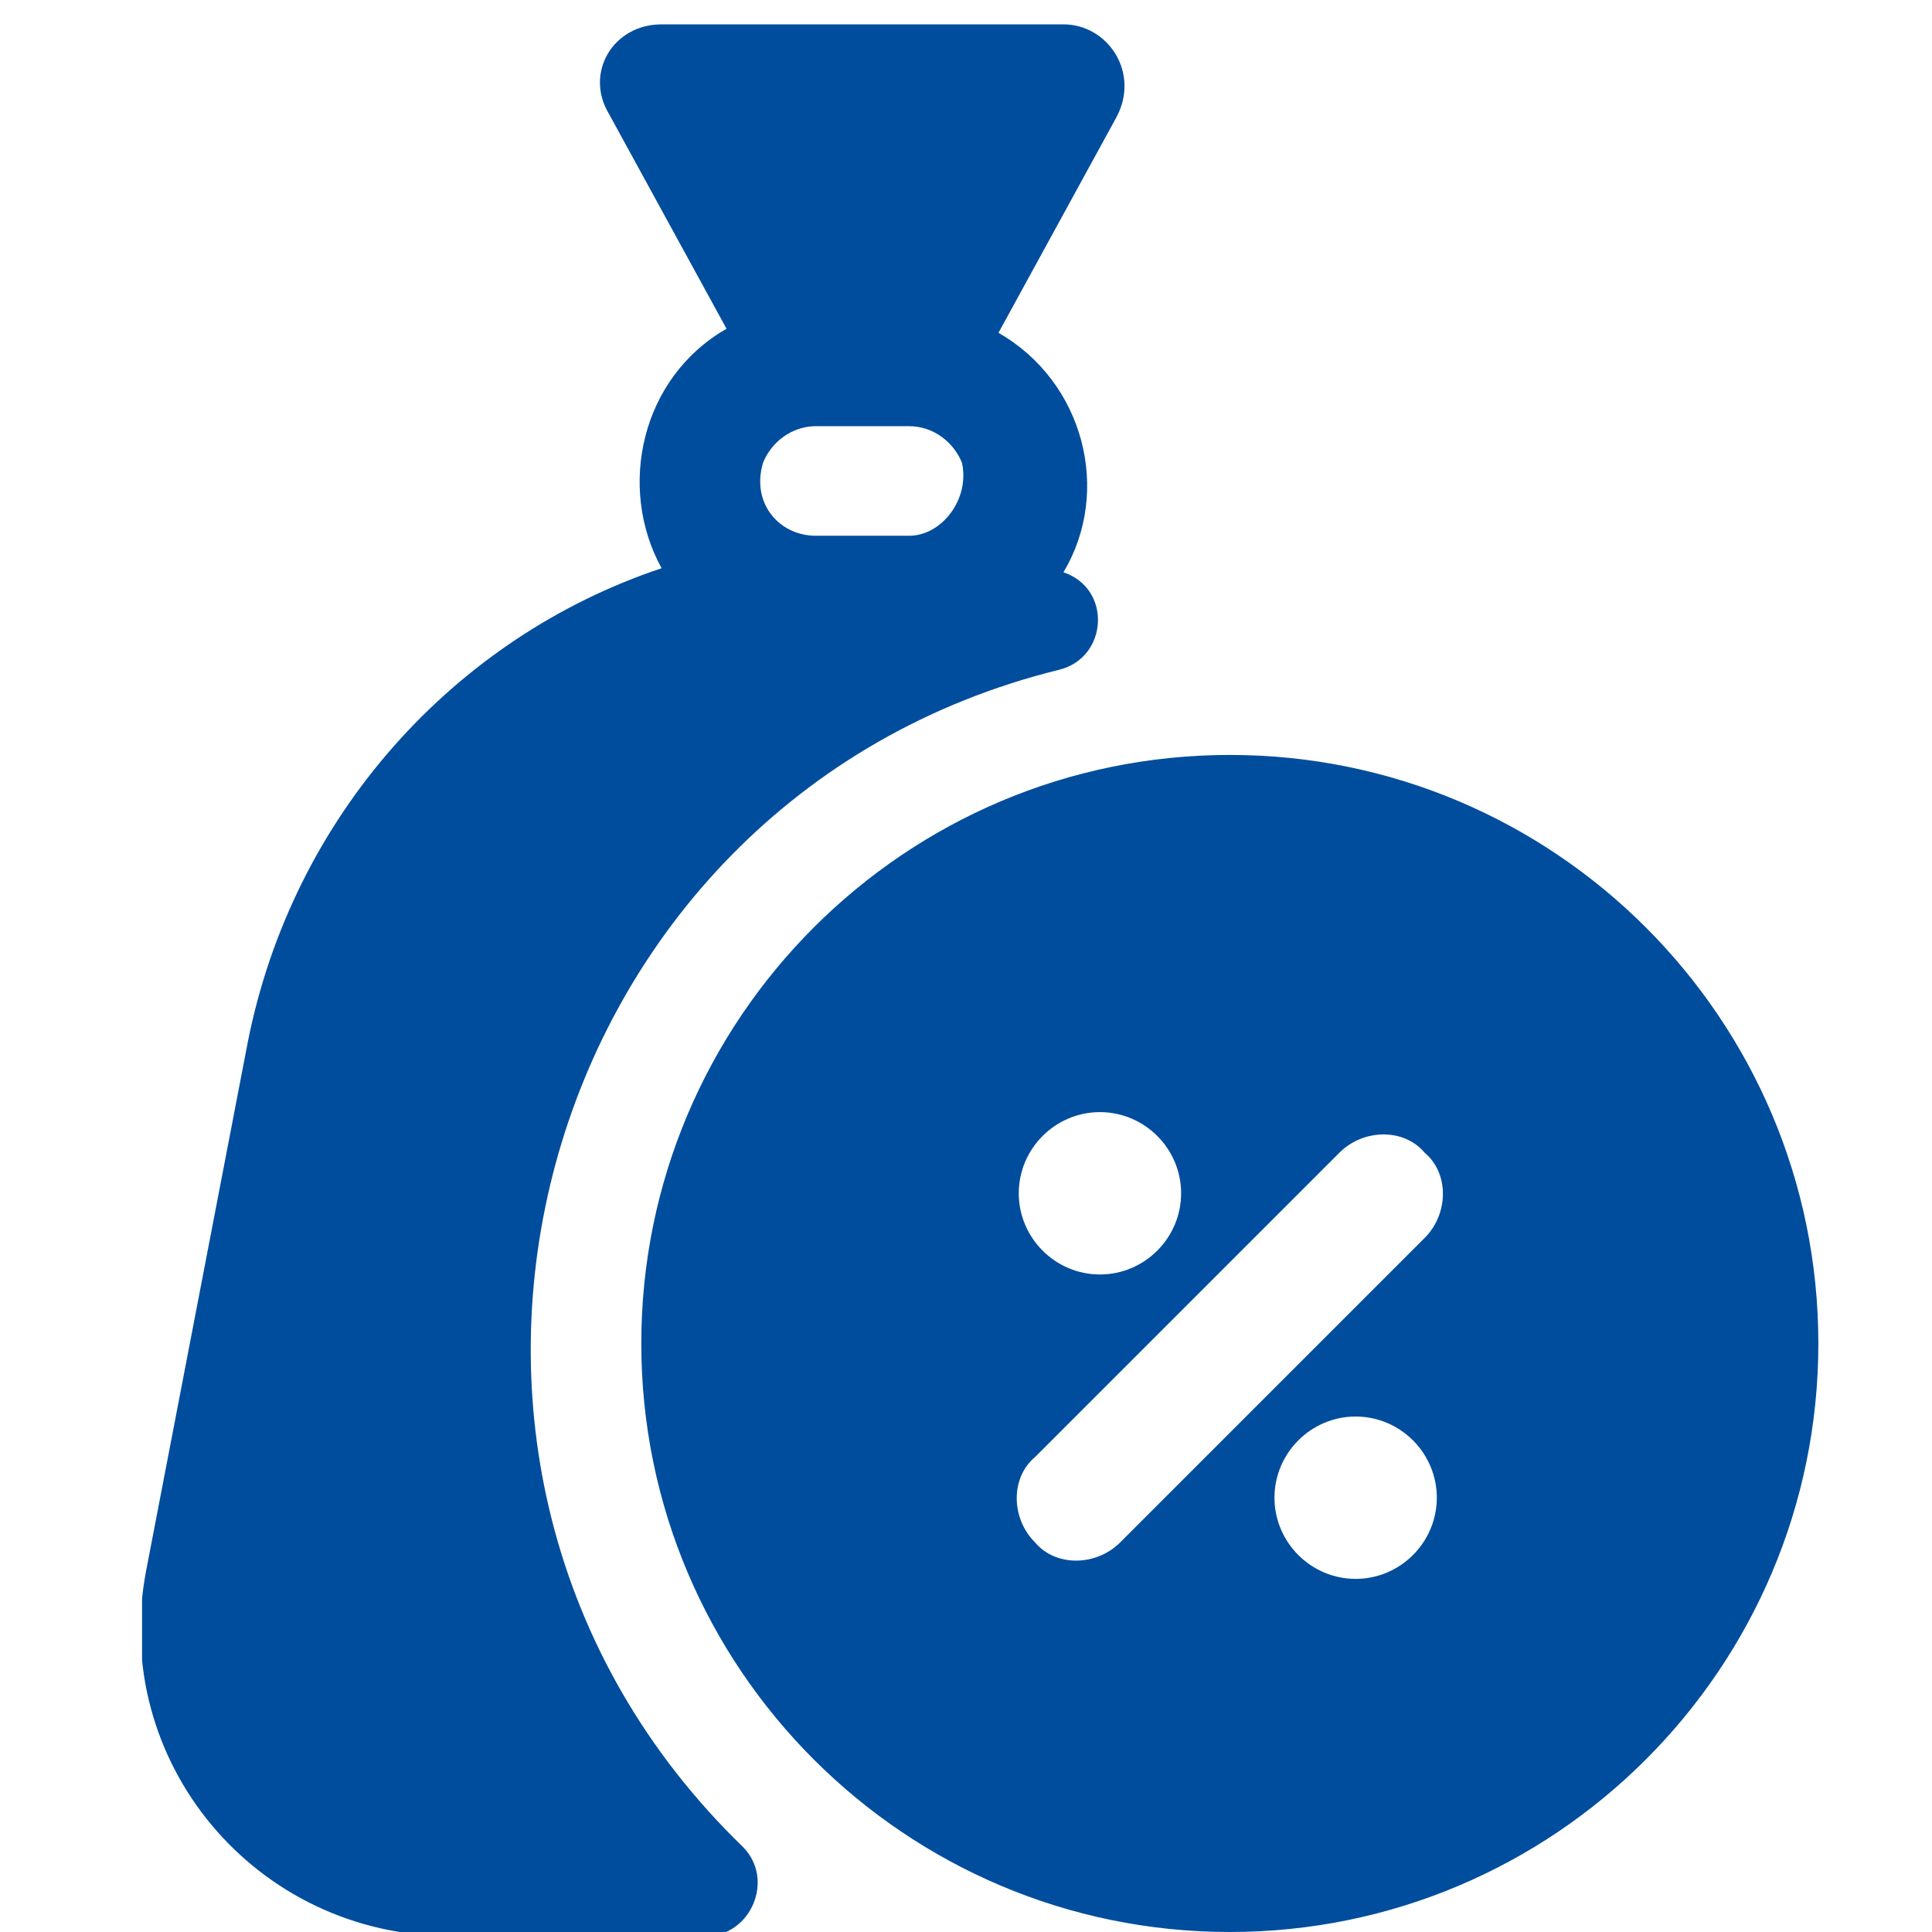 <?xml version="1.0" encoding="utf-8"?>
<!-- Generator: Adobe Illustrator 24.0.2, SVG Export Plug-In . SVG Version: 6.00 Build 0)  -->
<svg version="1.1" id="Слой_1" xmlns="http://www.w3.org/2000/svg" xmlns:xlink="http://www.w3.org/1999/xlink" x="0px" y="0px"
	 viewBox="0 0 47.6 47.6" style="enable-background:new 0 0 47.6 47.6;" xml:space="preserve">
<style type="text/css">
	.st0{clip-path:url(#SVGID_2_);fill:#004D9E;}
</style>
<g>
	<defs>
		<rect id="SVGID_1_" x="3.5" y="0.6" width="41.3" height="47.1"/>
	</defs>
	<clipPath id="SVGID_2_">
		<use xlink:href="#SVGID_1_"  style="overflow:visible;"/>
	</clipPath>
	<path class="st0" d="M22.4,13.2h-2.3c-0.9,0-1.6-0.8-1.3-1.8c0.2-0.5,0.7-0.9,1.3-0.9h2.3c0.6,0,1.1,0.4,1.3,0.9
		C23.9,12.3,23.2,13.2,22.4,13.2 M26.2,0.6h-9.9c-1.2,0-1.9,1.2-1.3,2.2l2.9,5.3c-2.1,1.2-2.7,3.9-1.6,5.9
		c-5.1,1.7-9.1,6.1-10.2,11.7l-2.5,13c-0.9,4.7,2.7,9,7.5,9h6.3c1.1,0,1.7-1.4,0.9-2.2c-9.7-9.4-5.2-25.8,7.8-29
		c1.2-0.3,1.3-2,0.1-2.4c1.2-2,0.5-4.7-1.6-5.9l2.9-5.3C28.1,1.8,27.3,0.6,26.2,0.6 M35.1,30.5L27.6,38c-0.6,0.6-1.6,0.6-2.1,0
		c-0.6-0.6-0.6-1.6,0-2.1l7.5-7.5c0.6-0.6,1.6-0.6,2.1,0C35.7,28.9,35.7,29.9,35.1,30.5 M33.4,38.9c-1.1,0-2-0.9-2-2
		c0-1.1,0.9-2,2-2c1.1,0,2,0.9,2,2C35.4,38,34.5,38.9,33.4,38.9 M27.1,27.4c1.1,0,2,0.9,2,2c0,1.1-0.9,2-2,2c-1.1,0-2-0.9-2-2
		C25.1,28.3,26,27.4,27.1,27.4 M30.3,18.6c-8,0-14.5,6.5-14.5,14.5c0,8,6.5,14.5,14.5,14.5s14.5-6.5,14.5-14.5
		C44.8,25.1,38.3,18.6,30.3,18.6"/>
</g>
</svg>
